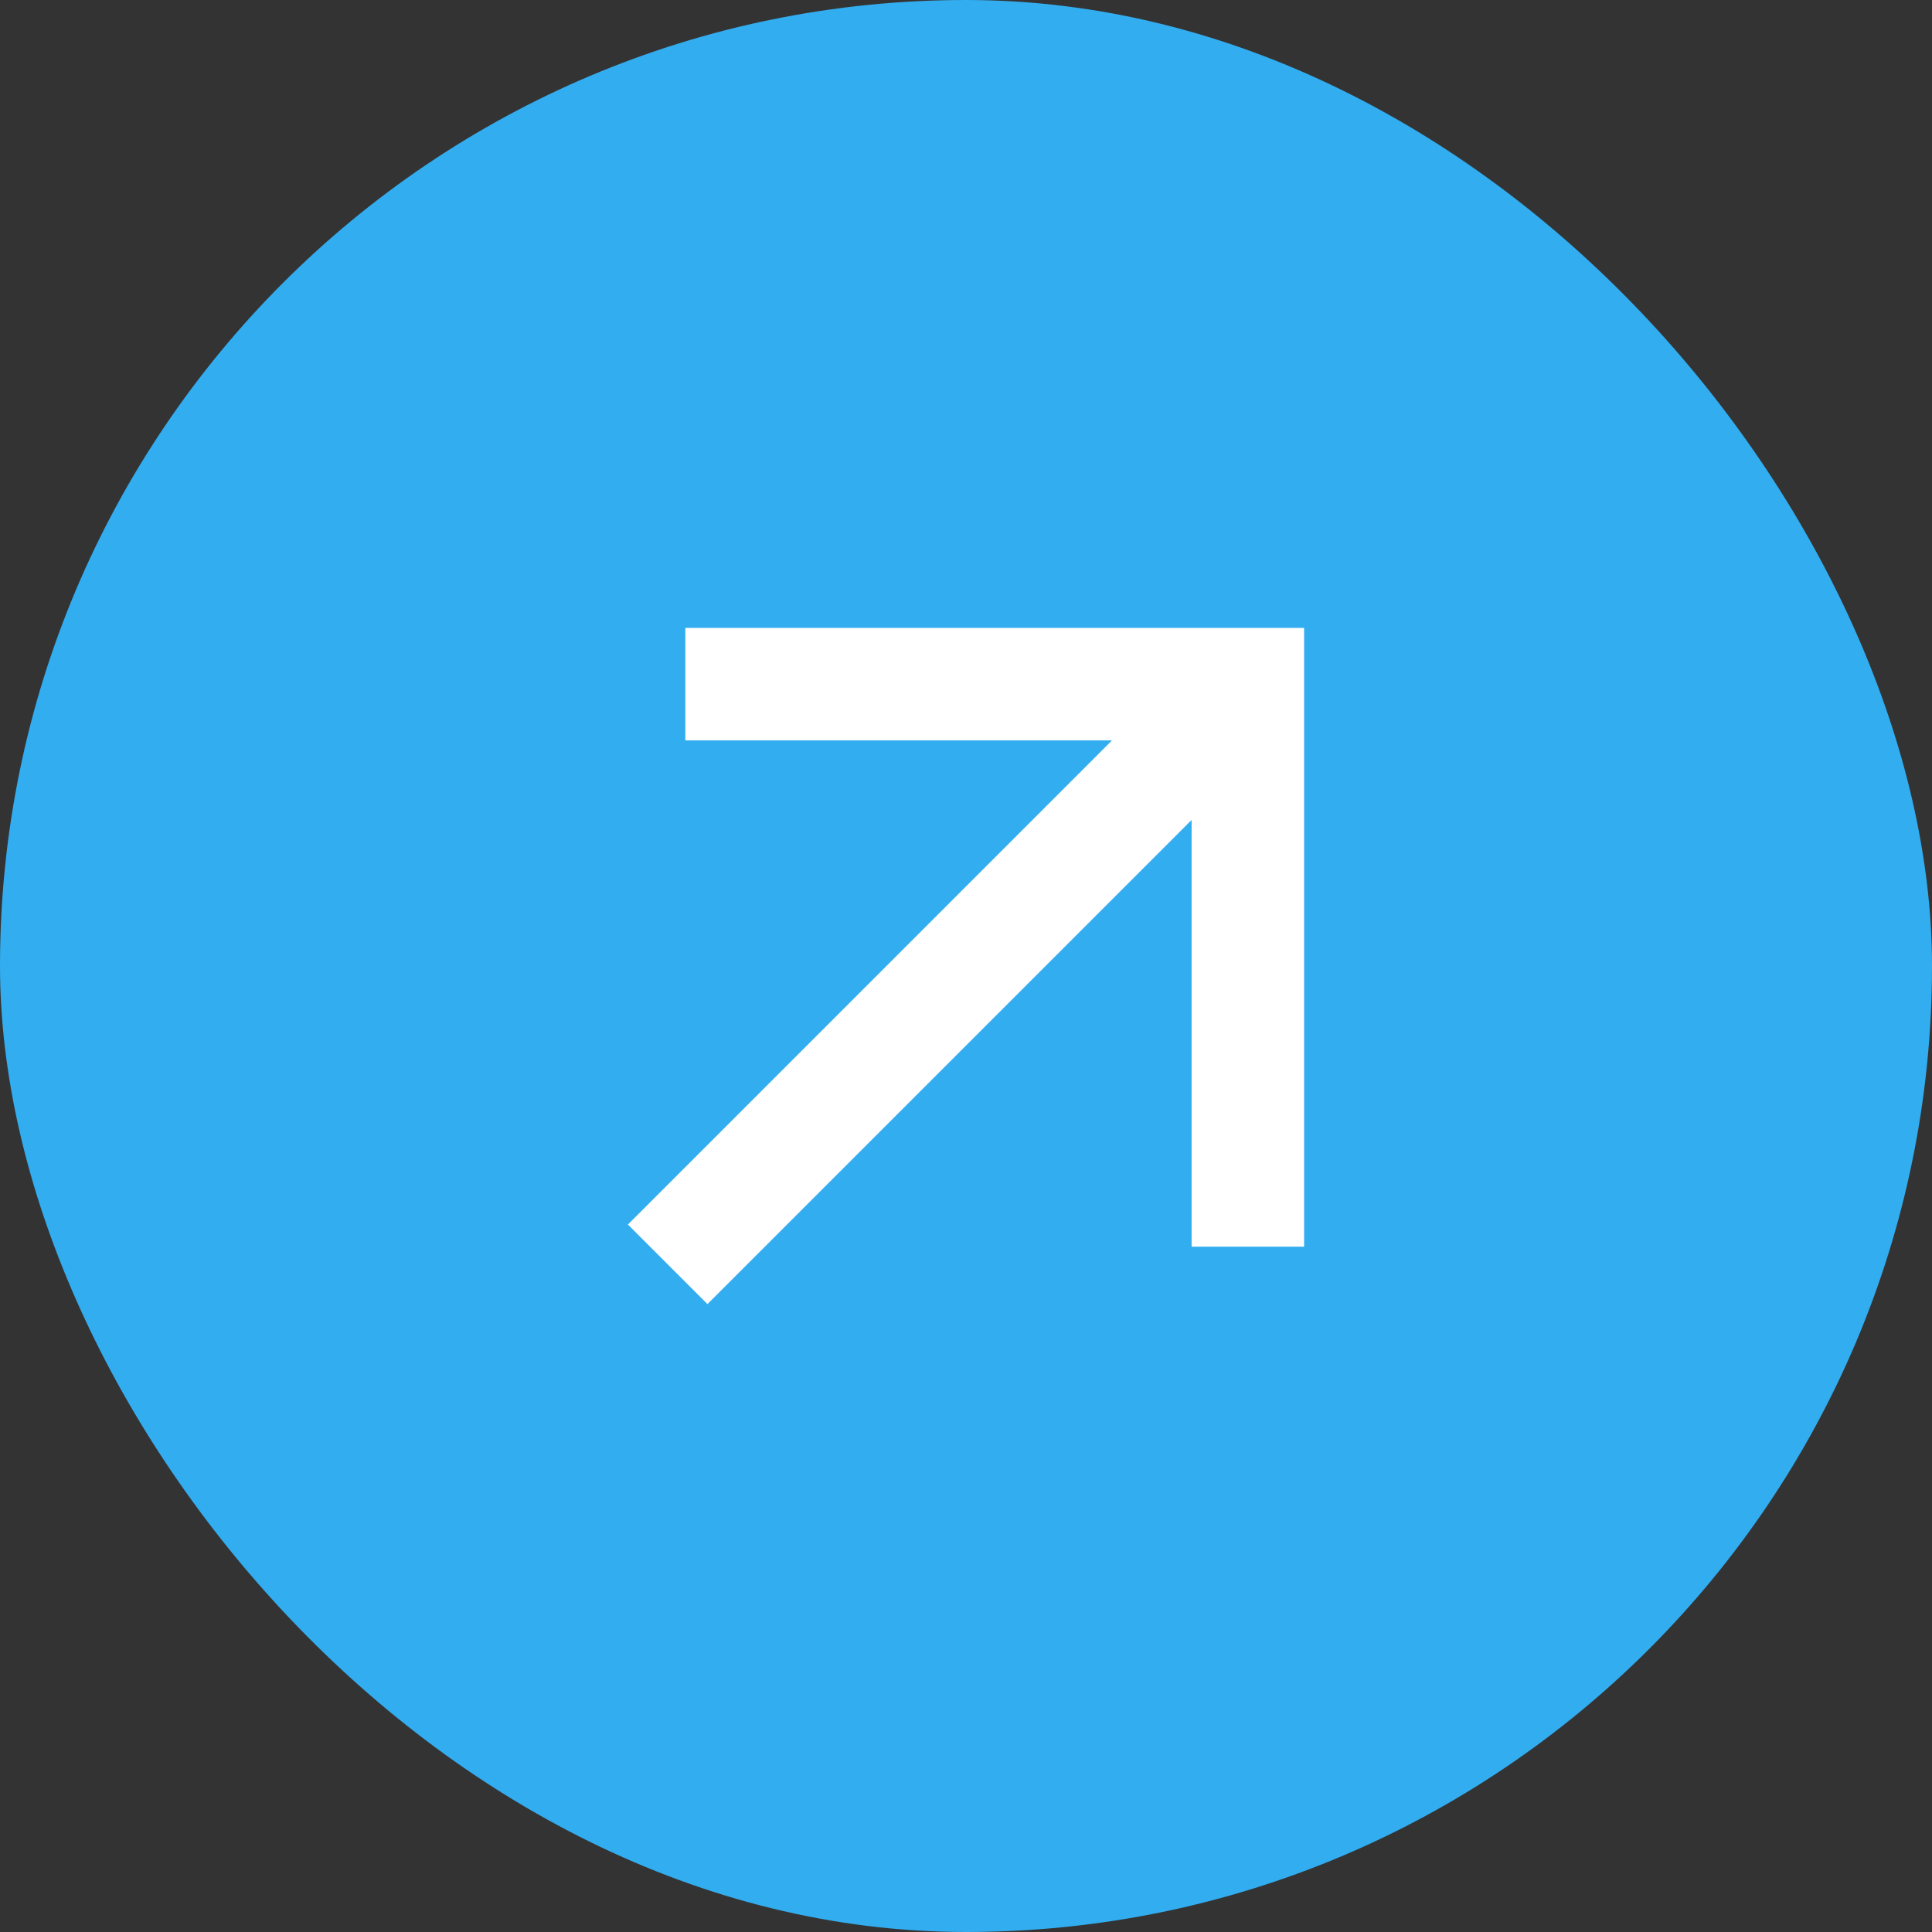 <svg width="40" height="40" viewBox="0 0 40 40" fill="none" xmlns="http://www.w3.org/2000/svg">
<rect x="0" y="0" width="40" height="40" fill="#333333" stroke="none"/>
<rect width="40" height="40" rx="20" fill="#32ADF0"/>
<path d="M24.671 16.976L14.647 27L13 25.353L23.023 15.329H14.189V13H27V25.811H24.671V16.976Z" fill="white"/>
</svg>
